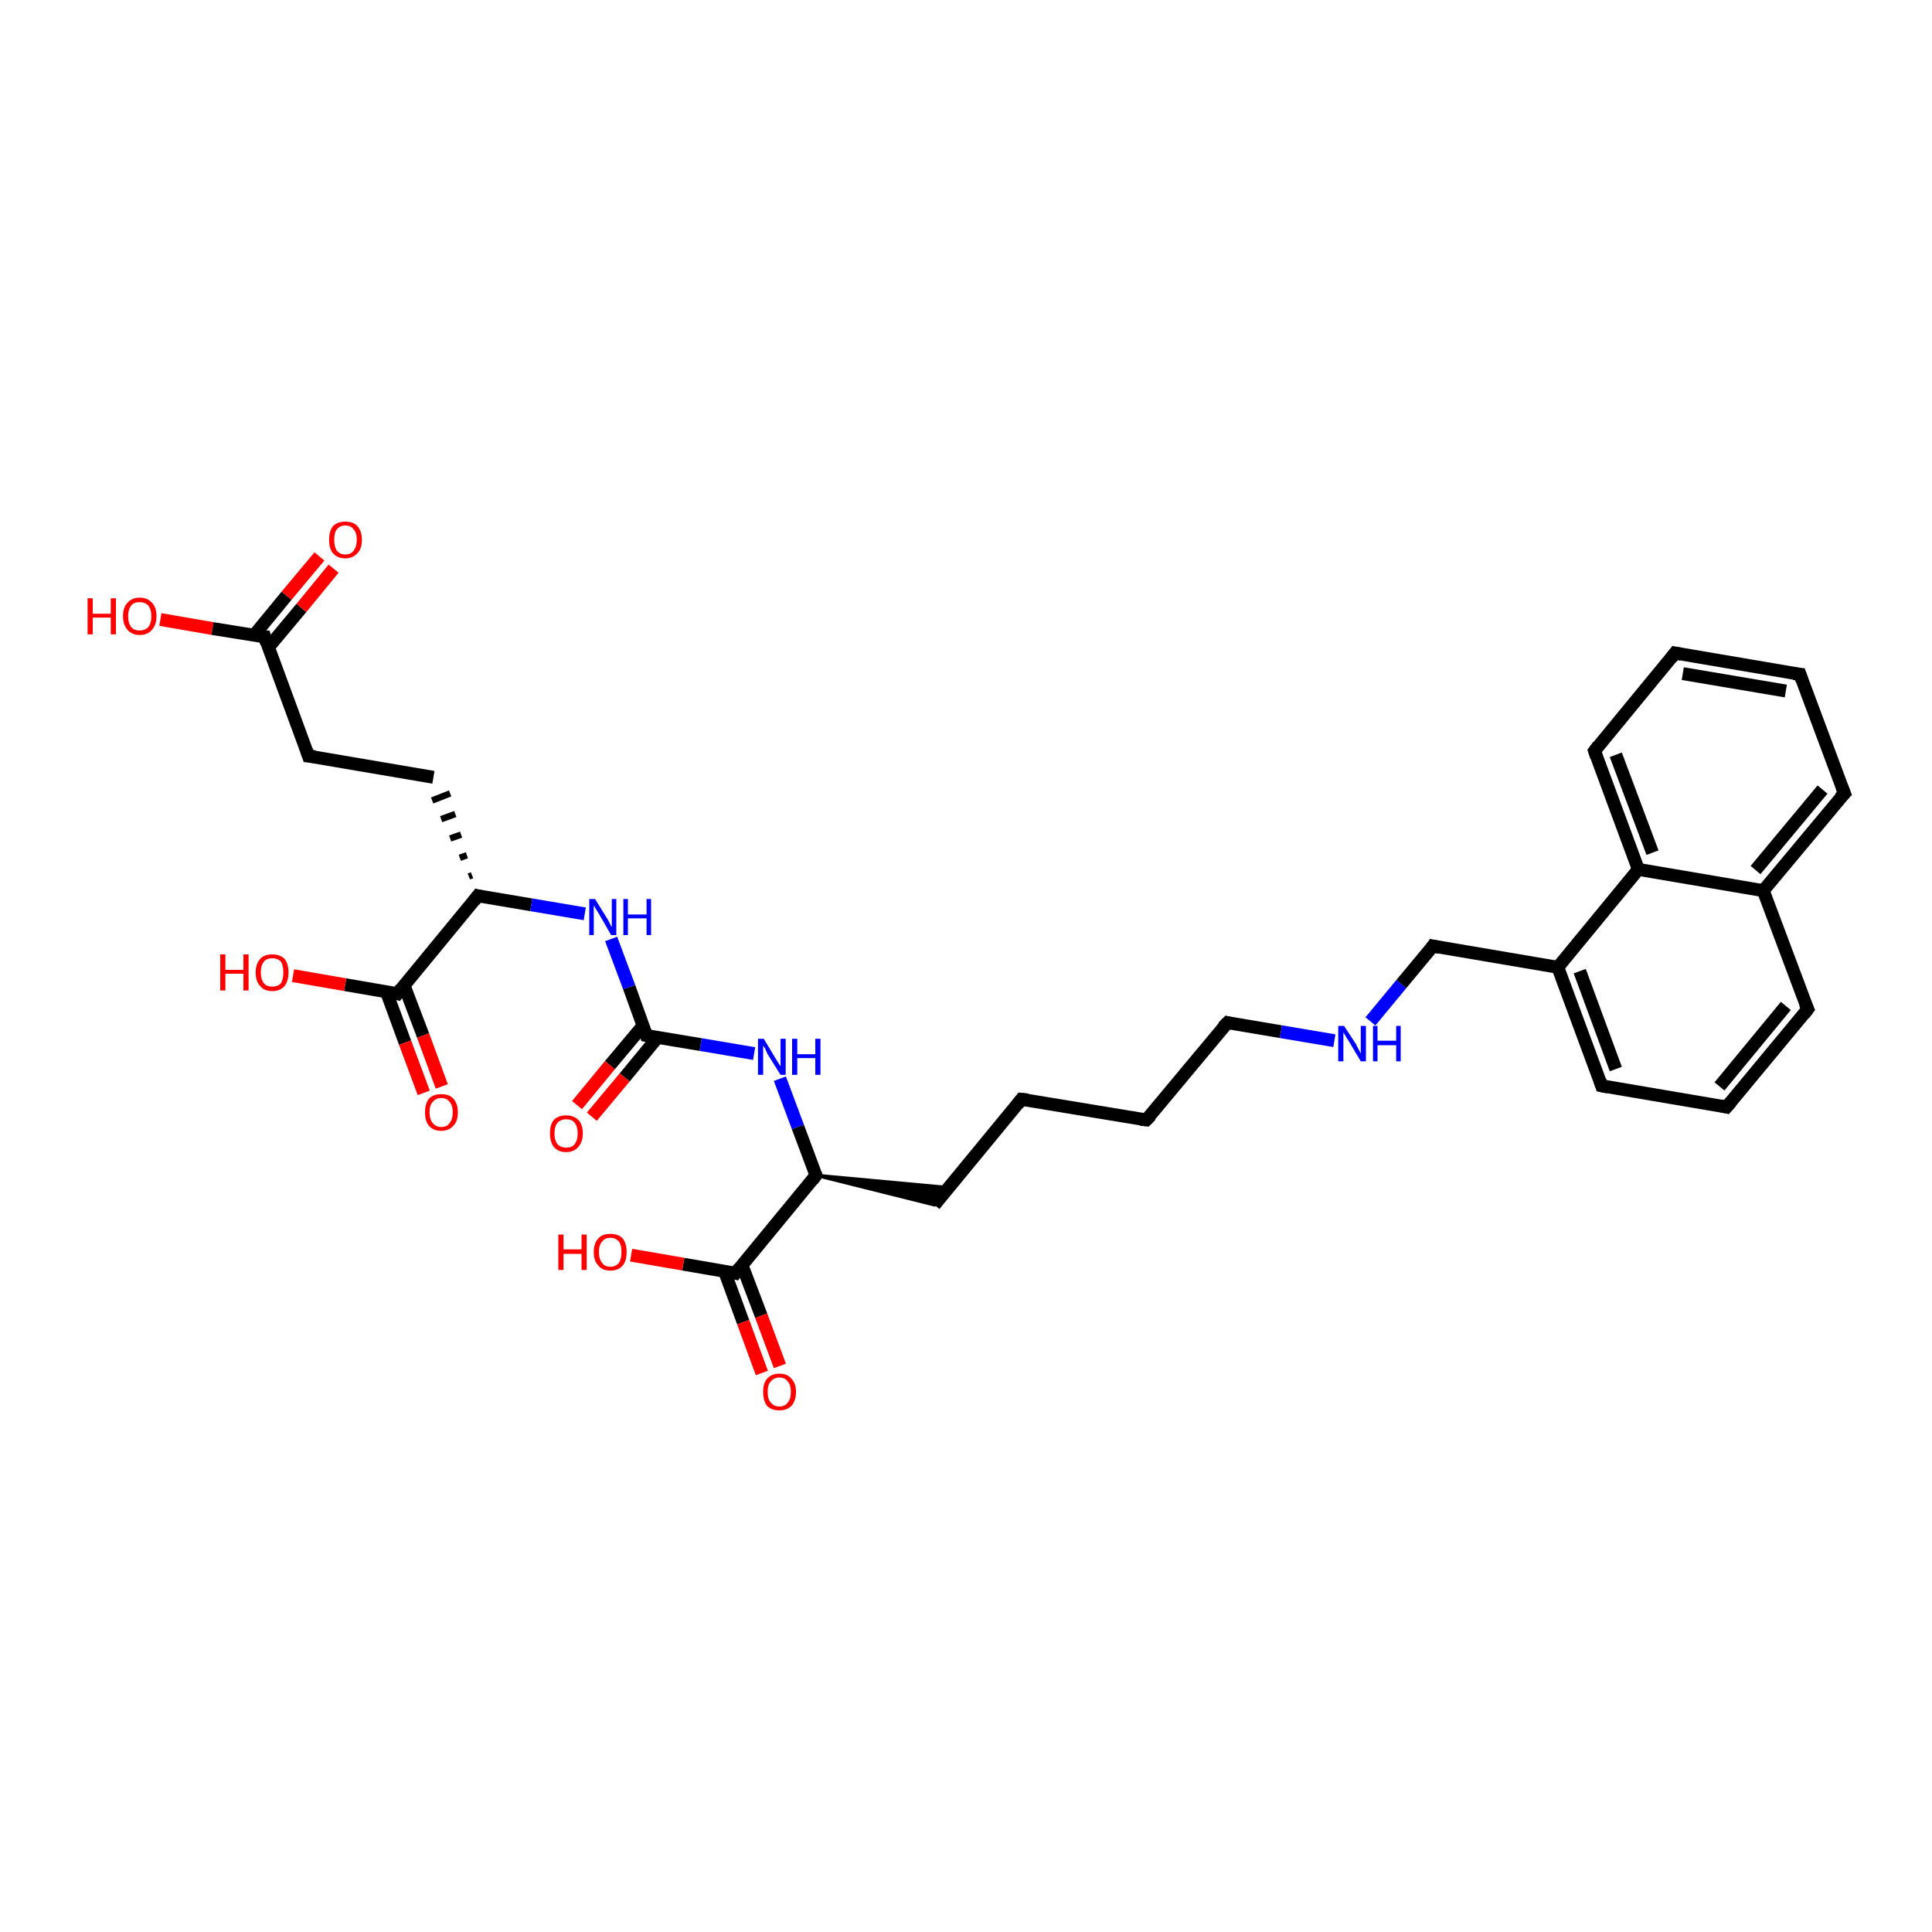 <?xml version='1.0' encoding='iso-8859-1'?>
<svg version='1.1' baseProfile='full'
              xmlns='http://www.w3.org/2000/svg'
                      xmlns:rdkit='http://www.rdkit.org/xml'
                      xmlns:xlink='http://www.w3.org/1999/xlink'
                  xml:space='preserve'
width='300px' height='300px' viewBox='0 0 300 300'>
<!-- END OF HEADER -->
<rect style='opacity:1.0;fill:#FFFFFF;stroke:none' width='300.0' height='300.0' x='0.0' y='0.0'> </rect>
<path class='bond-0 atom-0 atom-1' d='M 24.9,96.2 L 33.0,97.6' style='fill:none;fill-rule:evenodd;stroke:#FF0000;stroke-width:2.0px;stroke-linecap:butt;stroke-linejoin:miter;stroke-opacity:1' />
<path class='bond-0 atom-0 atom-1' d='M 33.0,97.6 L 41.1,98.9' style='fill:none;fill-rule:evenodd;stroke:#000000;stroke-width:2.0px;stroke-linecap:butt;stroke-linejoin:miter;stroke-opacity:1' />
<path class='bond-1 atom-1 atom-2' d='M 41.7,100.5 L 46.8,94.4' style='fill:none;fill-rule:evenodd;stroke:#000000;stroke-width:2.0px;stroke-linecap:butt;stroke-linejoin:miter;stroke-opacity:1' />
<path class='bond-1 atom-1 atom-2' d='M 46.8,94.4 L 51.8,88.3' style='fill:none;fill-rule:evenodd;stroke:#FF0000;stroke-width:2.0px;stroke-linecap:butt;stroke-linejoin:miter;stroke-opacity:1' />
<path class='bond-1 atom-1 atom-2' d='M 39.4,98.7 L 44.5,92.5' style='fill:none;fill-rule:evenodd;stroke:#000000;stroke-width:2.0px;stroke-linecap:butt;stroke-linejoin:miter;stroke-opacity:1' />
<path class='bond-1 atom-1 atom-2' d='M 44.5,92.5 L 49.6,86.4' style='fill:none;fill-rule:evenodd;stroke:#FF0000;stroke-width:2.0px;stroke-linecap:butt;stroke-linejoin:miter;stroke-opacity:1' />
<path class='bond-2 atom-1 atom-3' d='M 41.1,98.9 L 47.9,117.4' style='fill:none;fill-rule:evenodd;stroke:#000000;stroke-width:2.0px;stroke-linecap:butt;stroke-linejoin:miter;stroke-opacity:1' />
<path class='bond-3 atom-3 atom-4' d='M 47.9,117.4 L 67.3,120.7' style='fill:none;fill-rule:evenodd;stroke:#000000;stroke-width:2.0px;stroke-linecap:butt;stroke-linejoin:miter;stroke-opacity:1' />
<path class='bond-4 atom-5 atom-4' d='M 73.3,135.9 L 72.8,136.1' style='fill:none;fill-rule:evenodd;stroke:#000000;stroke-width:1.0px;stroke-linecap:butt;stroke-linejoin:miter;stroke-opacity:1' />
<path class='bond-4 atom-5 atom-4' d='M 72.5,132.8 L 71.4,133.2' style='fill:none;fill-rule:evenodd;stroke:#000000;stroke-width:1.0px;stroke-linecap:butt;stroke-linejoin:miter;stroke-opacity:1' />
<path class='bond-4 atom-5 atom-4' d='M 71.6,129.6 L 69.9,130.2' style='fill:none;fill-rule:evenodd;stroke:#000000;stroke-width:1.0px;stroke-linecap:butt;stroke-linejoin:miter;stroke-opacity:1' />
<path class='bond-4 atom-5 atom-4' d='M 70.7,126.4 L 68.5,127.2' style='fill:none;fill-rule:evenodd;stroke:#000000;stroke-width:1.0px;stroke-linecap:butt;stroke-linejoin:miter;stroke-opacity:1' />
<path class='bond-4 atom-5 atom-4' d='M 69.9,123.2 L 67.1,124.3' style='fill:none;fill-rule:evenodd;stroke:#000000;stroke-width:1.0px;stroke-linecap:butt;stroke-linejoin:miter;stroke-opacity:1' />
<path class='bond-5 atom-5 atom-6' d='M 74.2,139.1 L 82.5,140.5' style='fill:none;fill-rule:evenodd;stroke:#000000;stroke-width:2.0px;stroke-linecap:butt;stroke-linejoin:miter;stroke-opacity:1' />
<path class='bond-5 atom-5 atom-6' d='M 82.5,140.5 L 90.8,141.9' style='fill:none;fill-rule:evenodd;stroke:#0000FF;stroke-width:2.0px;stroke-linecap:butt;stroke-linejoin:miter;stroke-opacity:1' />
<path class='bond-6 atom-6 atom-7' d='M 94.9,145.8 L 97.7,153.3' style='fill:none;fill-rule:evenodd;stroke:#0000FF;stroke-width:2.0px;stroke-linecap:butt;stroke-linejoin:miter;stroke-opacity:1' />
<path class='bond-6 atom-6 atom-7' d='M 97.7,153.3 L 100.4,160.8' style='fill:none;fill-rule:evenodd;stroke:#000000;stroke-width:2.0px;stroke-linecap:butt;stroke-linejoin:miter;stroke-opacity:1' />
<path class='bond-7 atom-7 atom-8' d='M 99.9,159.2 L 94.7,165.4' style='fill:none;fill-rule:evenodd;stroke:#000000;stroke-width:2.0px;stroke-linecap:butt;stroke-linejoin:miter;stroke-opacity:1' />
<path class='bond-7 atom-7 atom-8' d='M 94.7,165.4 L 89.6,171.6' style='fill:none;fill-rule:evenodd;stroke:#FF0000;stroke-width:2.0px;stroke-linecap:butt;stroke-linejoin:miter;stroke-opacity:1' />
<path class='bond-7 atom-7 atom-8' d='M 102.1,161.1 L 97.0,167.3' style='fill:none;fill-rule:evenodd;stroke:#000000;stroke-width:2.0px;stroke-linecap:butt;stroke-linejoin:miter;stroke-opacity:1' />
<path class='bond-7 atom-7 atom-8' d='M 97.0,167.3 L 91.9,173.4' style='fill:none;fill-rule:evenodd;stroke:#FF0000;stroke-width:2.0px;stroke-linecap:butt;stroke-linejoin:miter;stroke-opacity:1' />
<path class='bond-8 atom-7 atom-9' d='M 100.4,160.8 L 108.8,162.2' style='fill:none;fill-rule:evenodd;stroke:#000000;stroke-width:2.0px;stroke-linecap:butt;stroke-linejoin:miter;stroke-opacity:1' />
<path class='bond-8 atom-7 atom-9' d='M 108.8,162.2 L 117.1,163.6' style='fill:none;fill-rule:evenodd;stroke:#0000FF;stroke-width:2.0px;stroke-linecap:butt;stroke-linejoin:miter;stroke-opacity:1' />
<path class='bond-9 atom-9 atom-10' d='M 121.1,167.5 L 123.9,175.0' style='fill:none;fill-rule:evenodd;stroke:#0000FF;stroke-width:2.0px;stroke-linecap:butt;stroke-linejoin:miter;stroke-opacity:1' />
<path class='bond-9 atom-9 atom-10' d='M 123.9,175.0 L 126.7,182.5' style='fill:none;fill-rule:evenodd;stroke:#000000;stroke-width:2.0px;stroke-linecap:butt;stroke-linejoin:miter;stroke-opacity:1' />
<path class='bond-10 atom-10 atom-11' d='M 126.7,182.5 L 147.2,184.4 L 145.1,187.1 Z' style='fill:#000000;fill-rule:evenodd;fill-opacity:1;stroke:#000000;stroke-width:0.5px;stroke-linecap:butt;stroke-linejoin:miter;stroke-opacity:1;' />
<path class='bond-11 atom-11 atom-12' d='M 145.1,187.1 L 158.6,170.7' style='fill:none;fill-rule:evenodd;stroke:#000000;stroke-width:2.0px;stroke-linecap:butt;stroke-linejoin:miter;stroke-opacity:1' />
<path class='bond-12 atom-12 atom-13' d='M 158.6,170.7 L 178.0,173.9' style='fill:none;fill-rule:evenodd;stroke:#000000;stroke-width:2.0px;stroke-linecap:butt;stroke-linejoin:miter;stroke-opacity:1' />
<path class='bond-13 atom-13 atom-14' d='M 178.0,173.9 L 190.6,158.8' style='fill:none;fill-rule:evenodd;stroke:#000000;stroke-width:2.0px;stroke-linecap:butt;stroke-linejoin:miter;stroke-opacity:1' />
<path class='bond-14 atom-14 atom-15' d='M 190.6,158.8 L 198.9,160.2' style='fill:none;fill-rule:evenodd;stroke:#000000;stroke-width:2.0px;stroke-linecap:butt;stroke-linejoin:miter;stroke-opacity:1' />
<path class='bond-14 atom-14 atom-15' d='M 198.9,160.2 L 207.2,161.6' style='fill:none;fill-rule:evenodd;stroke:#0000FF;stroke-width:2.0px;stroke-linecap:butt;stroke-linejoin:miter;stroke-opacity:1' />
<path class='bond-15 atom-15 atom-16' d='M 212.8,158.6 L 217.6,152.8' style='fill:none;fill-rule:evenodd;stroke:#0000FF;stroke-width:2.0px;stroke-linecap:butt;stroke-linejoin:miter;stroke-opacity:1' />
<path class='bond-15 atom-15 atom-16' d='M 217.6,152.8 L 222.5,146.9' style='fill:none;fill-rule:evenodd;stroke:#000000;stroke-width:2.0px;stroke-linecap:butt;stroke-linejoin:miter;stroke-opacity:1' />
<path class='bond-16 atom-16 atom-17' d='M 222.5,146.9 L 241.9,150.2' style='fill:none;fill-rule:evenodd;stroke:#000000;stroke-width:2.0px;stroke-linecap:butt;stroke-linejoin:miter;stroke-opacity:1' />
<path class='bond-17 atom-17 atom-18' d='M 241.9,150.2 L 248.7,168.6' style='fill:none;fill-rule:evenodd;stroke:#000000;stroke-width:2.0px;stroke-linecap:butt;stroke-linejoin:miter;stroke-opacity:1' />
<path class='bond-17 atom-17 atom-18' d='M 245.3,150.8 L 250.9,166.0' style='fill:none;fill-rule:evenodd;stroke:#000000;stroke-width:2.0px;stroke-linecap:butt;stroke-linejoin:miter;stroke-opacity:1' />
<path class='bond-18 atom-18 atom-19' d='M 248.7,168.6 L 268.1,171.9' style='fill:none;fill-rule:evenodd;stroke:#000000;stroke-width:2.0px;stroke-linecap:butt;stroke-linejoin:miter;stroke-opacity:1' />
<path class='bond-19 atom-19 atom-20' d='M 268.1,171.9 L 280.7,156.7' style='fill:none;fill-rule:evenodd;stroke:#000000;stroke-width:2.0px;stroke-linecap:butt;stroke-linejoin:miter;stroke-opacity:1' />
<path class='bond-19 atom-19 atom-20' d='M 267.0,168.7 L 277.3,156.2' style='fill:none;fill-rule:evenodd;stroke:#000000;stroke-width:2.0px;stroke-linecap:butt;stroke-linejoin:miter;stroke-opacity:1' />
<path class='bond-20 atom-20 atom-21' d='M 280.7,156.7 L 273.8,138.3' style='fill:none;fill-rule:evenodd;stroke:#000000;stroke-width:2.0px;stroke-linecap:butt;stroke-linejoin:miter;stroke-opacity:1' />
<path class='bond-21 atom-21 atom-22' d='M 273.8,138.3 L 286.4,123.2' style='fill:none;fill-rule:evenodd;stroke:#000000;stroke-width:2.0px;stroke-linecap:butt;stroke-linejoin:miter;stroke-opacity:1' />
<path class='bond-21 atom-21 atom-22' d='M 272.6,135.1 L 283.0,122.6' style='fill:none;fill-rule:evenodd;stroke:#000000;stroke-width:2.0px;stroke-linecap:butt;stroke-linejoin:miter;stroke-opacity:1' />
<path class='bond-22 atom-22 atom-23' d='M 286.4,123.2 L 279.5,104.7' style='fill:none;fill-rule:evenodd;stroke:#000000;stroke-width:2.0px;stroke-linecap:butt;stroke-linejoin:miter;stroke-opacity:1' />
<path class='bond-23 atom-23 atom-24' d='M 279.5,104.7 L 260.1,101.4' style='fill:none;fill-rule:evenodd;stroke:#000000;stroke-width:2.0px;stroke-linecap:butt;stroke-linejoin:miter;stroke-opacity:1' />
<path class='bond-23 atom-23 atom-24' d='M 277.3,107.3 L 261.3,104.6' style='fill:none;fill-rule:evenodd;stroke:#000000;stroke-width:2.0px;stroke-linecap:butt;stroke-linejoin:miter;stroke-opacity:1' />
<path class='bond-24 atom-24 atom-25' d='M 260.1,101.4 L 247.6,116.6' style='fill:none;fill-rule:evenodd;stroke:#000000;stroke-width:2.0px;stroke-linecap:butt;stroke-linejoin:miter;stroke-opacity:1' />
<path class='bond-25 atom-25 atom-26' d='M 247.6,116.6 L 254.4,135.0' style='fill:none;fill-rule:evenodd;stroke:#000000;stroke-width:2.0px;stroke-linecap:butt;stroke-linejoin:miter;stroke-opacity:1' />
<path class='bond-25 atom-25 atom-26' d='M 250.9,117.2 L 256.6,132.4' style='fill:none;fill-rule:evenodd;stroke:#000000;stroke-width:2.0px;stroke-linecap:butt;stroke-linejoin:miter;stroke-opacity:1' />
<path class='bond-26 atom-10 atom-27' d='M 126.7,182.5 L 114.2,197.7' style='fill:none;fill-rule:evenodd;stroke:#000000;stroke-width:2.0px;stroke-linecap:butt;stroke-linejoin:miter;stroke-opacity:1' />
<path class='bond-27 atom-27 atom-28' d='M 114.2,197.7 L 106.1,196.3' style='fill:none;fill-rule:evenodd;stroke:#000000;stroke-width:2.0px;stroke-linecap:butt;stroke-linejoin:miter;stroke-opacity:1' />
<path class='bond-27 atom-27 atom-28' d='M 106.1,196.3 L 98.0,194.9' style='fill:none;fill-rule:evenodd;stroke:#FF0000;stroke-width:2.0px;stroke-linecap:butt;stroke-linejoin:miter;stroke-opacity:1' />
<path class='bond-28 atom-27 atom-29' d='M 112.5,197.4 L 115.4,205.3' style='fill:none;fill-rule:evenodd;stroke:#000000;stroke-width:2.0px;stroke-linecap:butt;stroke-linejoin:miter;stroke-opacity:1' />
<path class='bond-28 atom-27 atom-29' d='M 115.4,205.3 L 118.3,213.2' style='fill:none;fill-rule:evenodd;stroke:#FF0000;stroke-width:2.0px;stroke-linecap:butt;stroke-linejoin:miter;stroke-opacity:1' />
<path class='bond-28 atom-27 atom-29' d='M 115.2,196.4 L 118.2,204.3' style='fill:none;fill-rule:evenodd;stroke:#000000;stroke-width:2.0px;stroke-linecap:butt;stroke-linejoin:miter;stroke-opacity:1' />
<path class='bond-28 atom-27 atom-29' d='M 118.2,204.3 L 121.1,212.1' style='fill:none;fill-rule:evenodd;stroke:#FF0000;stroke-width:2.0px;stroke-linecap:butt;stroke-linejoin:miter;stroke-opacity:1' />
<path class='bond-29 atom-5 atom-30' d='M 74.2,139.1 L 61.7,154.3' style='fill:none;fill-rule:evenodd;stroke:#000000;stroke-width:2.0px;stroke-linecap:butt;stroke-linejoin:miter;stroke-opacity:1' />
<path class='bond-30 atom-30 atom-31' d='M 61.7,154.3 L 53.6,152.9' style='fill:none;fill-rule:evenodd;stroke:#000000;stroke-width:2.0px;stroke-linecap:butt;stroke-linejoin:miter;stroke-opacity:1' />
<path class='bond-30 atom-30 atom-31' d='M 53.6,152.9 L 45.5,151.5' style='fill:none;fill-rule:evenodd;stroke:#FF0000;stroke-width:2.0px;stroke-linecap:butt;stroke-linejoin:miter;stroke-opacity:1' />
<path class='bond-31 atom-30 atom-32' d='M 60.0,154.0 L 62.9,161.9' style='fill:none;fill-rule:evenodd;stroke:#000000;stroke-width:2.0px;stroke-linecap:butt;stroke-linejoin:miter;stroke-opacity:1' />
<path class='bond-31 atom-30 atom-32' d='M 62.9,161.9 L 65.8,169.7' style='fill:none;fill-rule:evenodd;stroke:#FF0000;stroke-width:2.0px;stroke-linecap:butt;stroke-linejoin:miter;stroke-opacity:1' />
<path class='bond-31 atom-30 atom-32' d='M 62.7,152.9 L 65.7,160.8' style='fill:none;fill-rule:evenodd;stroke:#000000;stroke-width:2.0px;stroke-linecap:butt;stroke-linejoin:miter;stroke-opacity:1' />
<path class='bond-31 atom-30 atom-32' d='M 65.7,160.8 L 68.6,168.7' style='fill:none;fill-rule:evenodd;stroke:#FF0000;stroke-width:2.0px;stroke-linecap:butt;stroke-linejoin:miter;stroke-opacity:1' />
<path class='bond-32 atom-26 atom-17' d='M 254.4,135.0 L 241.9,150.2' style='fill:none;fill-rule:evenodd;stroke:#000000;stroke-width:2.0px;stroke-linecap:butt;stroke-linejoin:miter;stroke-opacity:1' />
<path class='bond-33 atom-26 atom-21' d='M 254.4,135.0 L 273.8,138.3' style='fill:none;fill-rule:evenodd;stroke:#000000;stroke-width:2.0px;stroke-linecap:butt;stroke-linejoin:miter;stroke-opacity:1' />
<path d='M 40.7,98.9 L 41.1,98.9 L 41.4,99.9' style='fill:none;stroke:#000000;stroke-width:2.0px;stroke-linecap:butt;stroke-linejoin:miter;stroke-opacity:1;' />
<path d='M 47.6,116.5 L 47.9,117.4 L 48.9,117.5' style='fill:none;stroke:#000000;stroke-width:2.0px;stroke-linecap:butt;stroke-linejoin:miter;stroke-opacity:1;' />
<path d='M 74.6,139.2 L 74.2,139.1 L 73.6,139.9' style='fill:none;stroke:#000000;stroke-width:2.0px;stroke-linecap:butt;stroke-linejoin:miter;stroke-opacity:1;' />
<path d='M 100.3,160.4 L 100.4,160.8 L 100.9,160.9' style='fill:none;stroke:#000000;stroke-width:2.0px;stroke-linecap:butt;stroke-linejoin:miter;stroke-opacity:1;' />
<path d='M 126.6,182.2 L 126.7,182.5 L 126.1,183.3' style='fill:none;stroke:#000000;stroke-width:2.0px;stroke-linecap:butt;stroke-linejoin:miter;stroke-opacity:1;' />
<path d='M 158.0,171.5 L 158.6,170.7 L 159.6,170.8' style='fill:none;stroke:#000000;stroke-width:2.0px;stroke-linecap:butt;stroke-linejoin:miter;stroke-opacity:1;' />
<path d='M 177.1,173.8 L 178.0,173.9 L 178.7,173.2' style='fill:none;stroke:#000000;stroke-width:2.0px;stroke-linecap:butt;stroke-linejoin:miter;stroke-opacity:1;' />
<path d='M 189.9,159.5 L 190.6,158.8 L 191.0,158.9' style='fill:none;stroke:#000000;stroke-width:2.0px;stroke-linecap:butt;stroke-linejoin:miter;stroke-opacity:1;' />
<path d='M 222.3,147.2 L 222.5,146.9 L 223.5,147.1' style='fill:none;stroke:#000000;stroke-width:2.0px;stroke-linecap:butt;stroke-linejoin:miter;stroke-opacity:1;' />
<path d='M 248.4,167.7 L 248.7,168.6 L 249.7,168.8' style='fill:none;stroke:#000000;stroke-width:2.0px;stroke-linecap:butt;stroke-linejoin:miter;stroke-opacity:1;' />
<path d='M 267.2,171.7 L 268.1,171.9 L 268.8,171.1' style='fill:none;stroke:#000000;stroke-width:2.0px;stroke-linecap:butt;stroke-linejoin:miter;stroke-opacity:1;' />
<path d='M 280.1,157.5 L 280.7,156.7 L 280.3,155.8' style='fill:none;stroke:#000000;stroke-width:2.0px;stroke-linecap:butt;stroke-linejoin:miter;stroke-opacity:1;' />
<path d='M 285.7,123.9 L 286.4,123.2 L 286.0,122.2' style='fill:none;stroke:#000000;stroke-width:2.0px;stroke-linecap:butt;stroke-linejoin:miter;stroke-opacity:1;' />
<path d='M 279.8,105.6 L 279.5,104.7 L 278.5,104.6' style='fill:none;stroke:#000000;stroke-width:2.0px;stroke-linecap:butt;stroke-linejoin:miter;stroke-opacity:1;' />
<path d='M 261.1,101.6 L 260.1,101.4 L 259.5,102.2' style='fill:none;stroke:#000000;stroke-width:2.0px;stroke-linecap:butt;stroke-linejoin:miter;stroke-opacity:1;' />
<path d='M 248.2,115.8 L 247.6,116.6 L 247.9,117.5' style='fill:none;stroke:#000000;stroke-width:2.0px;stroke-linecap:butt;stroke-linejoin:miter;stroke-opacity:1;' />
<path d='M 114.8,196.9 L 114.2,197.7 L 113.8,197.6' style='fill:none;stroke:#000000;stroke-width:2.0px;stroke-linecap:butt;stroke-linejoin:miter;stroke-opacity:1;' />
<path d='M 62.3,153.5 L 61.7,154.3 L 61.3,154.2' style='fill:none;stroke:#000000;stroke-width:2.0px;stroke-linecap:butt;stroke-linejoin:miter;stroke-opacity:1;' />
<path class='atom-0' d='M 13.6 92.9
L 14.4 92.9
L 14.4 95.3
L 17.2 95.3
L 17.2 92.9
L 18.0 92.9
L 18.0 98.5
L 17.2 98.5
L 17.2 95.9
L 14.4 95.9
L 14.4 98.5
L 13.6 98.5
L 13.6 92.9
' fill='#FF0000'/>
<path class='atom-0' d='M 19.1 95.7
Q 19.1 94.3, 19.8 93.6
Q 20.5 92.8, 21.7 92.8
Q 22.9 92.8, 23.6 93.6
Q 24.3 94.3, 24.3 95.7
Q 24.3 97.0, 23.6 97.8
Q 22.9 98.6, 21.7 98.6
Q 20.5 98.6, 19.8 97.8
Q 19.1 97.0, 19.1 95.7
M 21.7 97.9
Q 22.5 97.9, 23.0 97.4
Q 23.5 96.8, 23.5 95.7
Q 23.5 94.6, 23.0 94.0
Q 22.5 93.5, 21.7 93.5
Q 20.8 93.5, 20.4 94.0
Q 19.9 94.6, 19.9 95.7
Q 19.9 96.8, 20.4 97.4
Q 20.8 97.9, 21.7 97.9
' fill='#FF0000'/>
<path class='atom-2' d='M 51.1 83.8
Q 51.1 82.5, 51.7 81.7
Q 52.4 81.0, 53.6 81.0
Q 54.9 81.0, 55.5 81.7
Q 56.2 82.5, 56.2 83.8
Q 56.2 85.2, 55.5 85.9
Q 54.8 86.7, 53.6 86.7
Q 52.4 86.7, 51.7 85.9
Q 51.1 85.2, 51.1 83.8
M 53.6 86.1
Q 54.5 86.1, 54.9 85.5
Q 55.4 84.9, 55.4 83.8
Q 55.4 82.7, 54.9 82.2
Q 54.5 81.6, 53.6 81.6
Q 52.8 81.6, 52.3 82.2
Q 51.9 82.7, 51.9 83.8
Q 51.9 84.9, 52.3 85.5
Q 52.8 86.1, 53.6 86.1
' fill='#FF0000'/>
<path class='atom-6' d='M 92.4 139.6
L 94.2 142.5
Q 94.4 142.8, 94.7 143.4
Q 94.9 143.9, 95.0 143.9
L 95.0 139.6
L 95.7 139.6
L 95.7 145.2
L 94.9 145.2
L 93.0 141.9
Q 92.8 141.6, 92.5 141.1
Q 92.3 140.7, 92.2 140.6
L 92.2 145.2
L 91.5 145.2
L 91.5 139.6
L 92.4 139.6
' fill='#0000FF'/>
<path class='atom-6' d='M 96.8 139.6
L 97.5 139.6
L 97.5 142.0
L 100.4 142.0
L 100.4 139.6
L 101.1 139.6
L 101.1 145.2
L 100.4 145.2
L 100.4 142.6
L 97.5 142.6
L 97.5 145.2
L 96.8 145.2
L 96.8 139.6
' fill='#0000FF'/>
<path class='atom-8' d='M 85.4 176.0
Q 85.4 174.6, 86.0 173.9
Q 86.7 173.2, 87.9 173.2
Q 89.1 173.2, 89.8 173.9
Q 90.5 174.6, 90.5 176.0
Q 90.5 177.3, 89.8 178.1
Q 89.1 178.9, 87.9 178.9
Q 86.7 178.9, 86.0 178.1
Q 85.4 177.3, 85.4 176.0
M 87.9 178.2
Q 88.8 178.2, 89.2 177.7
Q 89.7 177.1, 89.7 176.0
Q 89.7 174.9, 89.2 174.3
Q 88.8 173.8, 87.9 173.8
Q 87.1 173.8, 86.6 174.3
Q 86.1 174.9, 86.1 176.0
Q 86.1 177.1, 86.6 177.7
Q 87.1 178.2, 87.9 178.2
' fill='#FF0000'/>
<path class='atom-9' d='M 118.6 161.3
L 120.4 164.3
Q 120.6 164.6, 120.9 165.1
Q 121.2 165.6, 121.2 165.6
L 121.2 161.3
L 122.0 161.3
L 122.0 166.9
L 121.2 166.9
L 119.2 163.7
Q 119.0 163.3, 118.8 162.8
Q 118.5 162.4, 118.5 162.3
L 118.5 166.9
L 117.7 166.9
L 117.7 161.3
L 118.6 161.3
' fill='#0000FF'/>
<path class='atom-9' d='M 123.0 161.3
L 123.8 161.3
L 123.8 163.7
L 126.6 163.7
L 126.6 161.3
L 127.4 161.3
L 127.4 166.9
L 126.6 166.9
L 126.6 164.3
L 123.8 164.3
L 123.8 166.9
L 123.0 166.9
L 123.0 161.3
' fill='#0000FF'/>
<path class='atom-15' d='M 208.7 159.3
L 210.6 162.2
Q 210.7 162.5, 211.0 163.0
Q 211.3 163.6, 211.3 163.6
L 211.3 159.3
L 212.1 159.3
L 212.1 164.8
L 211.3 164.8
L 209.4 161.6
Q 209.1 161.2, 208.9 160.8
Q 208.6 160.4, 208.6 160.2
L 208.6 164.8
L 207.8 164.8
L 207.8 159.3
L 208.7 159.3
' fill='#0000FF'/>
<path class='atom-15' d='M 213.2 159.3
L 213.9 159.3
L 213.9 161.6
L 216.8 161.6
L 216.8 159.3
L 217.5 159.3
L 217.5 164.8
L 216.8 164.8
L 216.8 162.3
L 213.9 162.3
L 213.9 164.8
L 213.2 164.8
L 213.2 159.3
' fill='#0000FF'/>
<path class='atom-28' d='M 86.7 191.7
L 87.5 191.7
L 87.5 194.0
L 90.3 194.0
L 90.3 191.7
L 91.1 191.7
L 91.1 197.2
L 90.3 197.2
L 90.3 194.7
L 87.5 194.7
L 87.5 197.2
L 86.7 197.2
L 86.7 191.7
' fill='#FF0000'/>
<path class='atom-28' d='M 92.2 194.4
Q 92.2 193.1, 92.9 192.3
Q 93.5 191.6, 94.8 191.6
Q 96.0 191.6, 96.7 192.3
Q 97.3 193.1, 97.3 194.4
Q 97.3 195.8, 96.7 196.5
Q 96.0 197.3, 94.8 197.3
Q 93.5 197.3, 92.9 196.5
Q 92.2 195.8, 92.2 194.4
M 94.8 196.7
Q 95.6 196.7, 96.1 196.1
Q 96.5 195.5, 96.5 194.4
Q 96.5 193.3, 96.1 192.8
Q 95.6 192.2, 94.8 192.2
Q 93.9 192.2, 93.5 192.8
Q 93.0 193.3, 93.0 194.4
Q 93.0 195.5, 93.5 196.1
Q 93.9 196.7, 94.8 196.7
' fill='#FF0000'/>
<path class='atom-29' d='M 118.5 216.1
Q 118.5 214.8, 119.1 214.1
Q 119.8 213.3, 121.0 213.3
Q 122.3 213.3, 122.9 214.1
Q 123.6 214.8, 123.6 216.1
Q 123.6 217.5, 122.9 218.3
Q 122.2 219.0, 121.0 219.0
Q 119.8 219.0, 119.1 218.3
Q 118.5 217.5, 118.5 216.1
M 121.0 218.4
Q 121.9 218.4, 122.3 217.8
Q 122.8 217.3, 122.8 216.1
Q 122.8 215.0, 122.3 214.5
Q 121.9 213.9, 121.0 213.9
Q 120.2 213.9, 119.7 214.5
Q 119.2 215.0, 119.2 216.1
Q 119.2 217.3, 119.7 217.8
Q 120.2 218.4, 121.0 218.4
' fill='#FF0000'/>
<path class='atom-31' d='M 34.2 148.2
L 35.0 148.2
L 35.0 150.6
L 37.8 150.6
L 37.8 148.2
L 38.6 148.2
L 38.6 153.8
L 37.8 153.8
L 37.8 151.2
L 35.0 151.2
L 35.0 153.8
L 34.2 153.8
L 34.2 148.2
' fill='#FF0000'/>
<path class='atom-31' d='M 39.7 151.0
Q 39.7 149.7, 40.4 148.9
Q 41.0 148.2, 42.3 148.2
Q 43.5 148.2, 44.2 148.9
Q 44.8 149.7, 44.8 151.0
Q 44.8 152.3, 44.2 153.1
Q 43.5 153.9, 42.3 153.9
Q 41.0 153.9, 40.4 153.1
Q 39.7 152.4, 39.7 151.0
M 42.3 153.2
Q 43.1 153.2, 43.6 152.7
Q 44.0 152.1, 44.0 151.0
Q 44.0 149.9, 43.6 149.3
Q 43.1 148.8, 42.3 148.8
Q 41.4 148.8, 41.0 149.3
Q 40.5 149.9, 40.5 151.0
Q 40.5 152.1, 41.0 152.7
Q 41.4 153.2, 42.3 153.2
' fill='#FF0000'/>
<path class='atom-32' d='M 66.0 172.7
Q 66.0 171.4, 66.6 170.6
Q 67.3 169.9, 68.5 169.9
Q 69.8 169.9, 70.4 170.6
Q 71.1 171.4, 71.1 172.7
Q 71.1 174.1, 70.4 174.8
Q 69.7 175.6, 68.5 175.6
Q 67.3 175.6, 66.6 174.8
Q 66.0 174.1, 66.0 172.7
M 68.5 175.0
Q 69.4 175.0, 69.8 174.4
Q 70.3 173.8, 70.3 172.7
Q 70.3 171.6, 69.8 171.1
Q 69.4 170.5, 68.5 170.5
Q 67.7 170.5, 67.2 171.1
Q 66.7 171.6, 66.7 172.7
Q 66.7 173.8, 67.2 174.4
Q 67.7 175.0, 68.5 175.0
' fill='#FF0000'/>
</svg>
